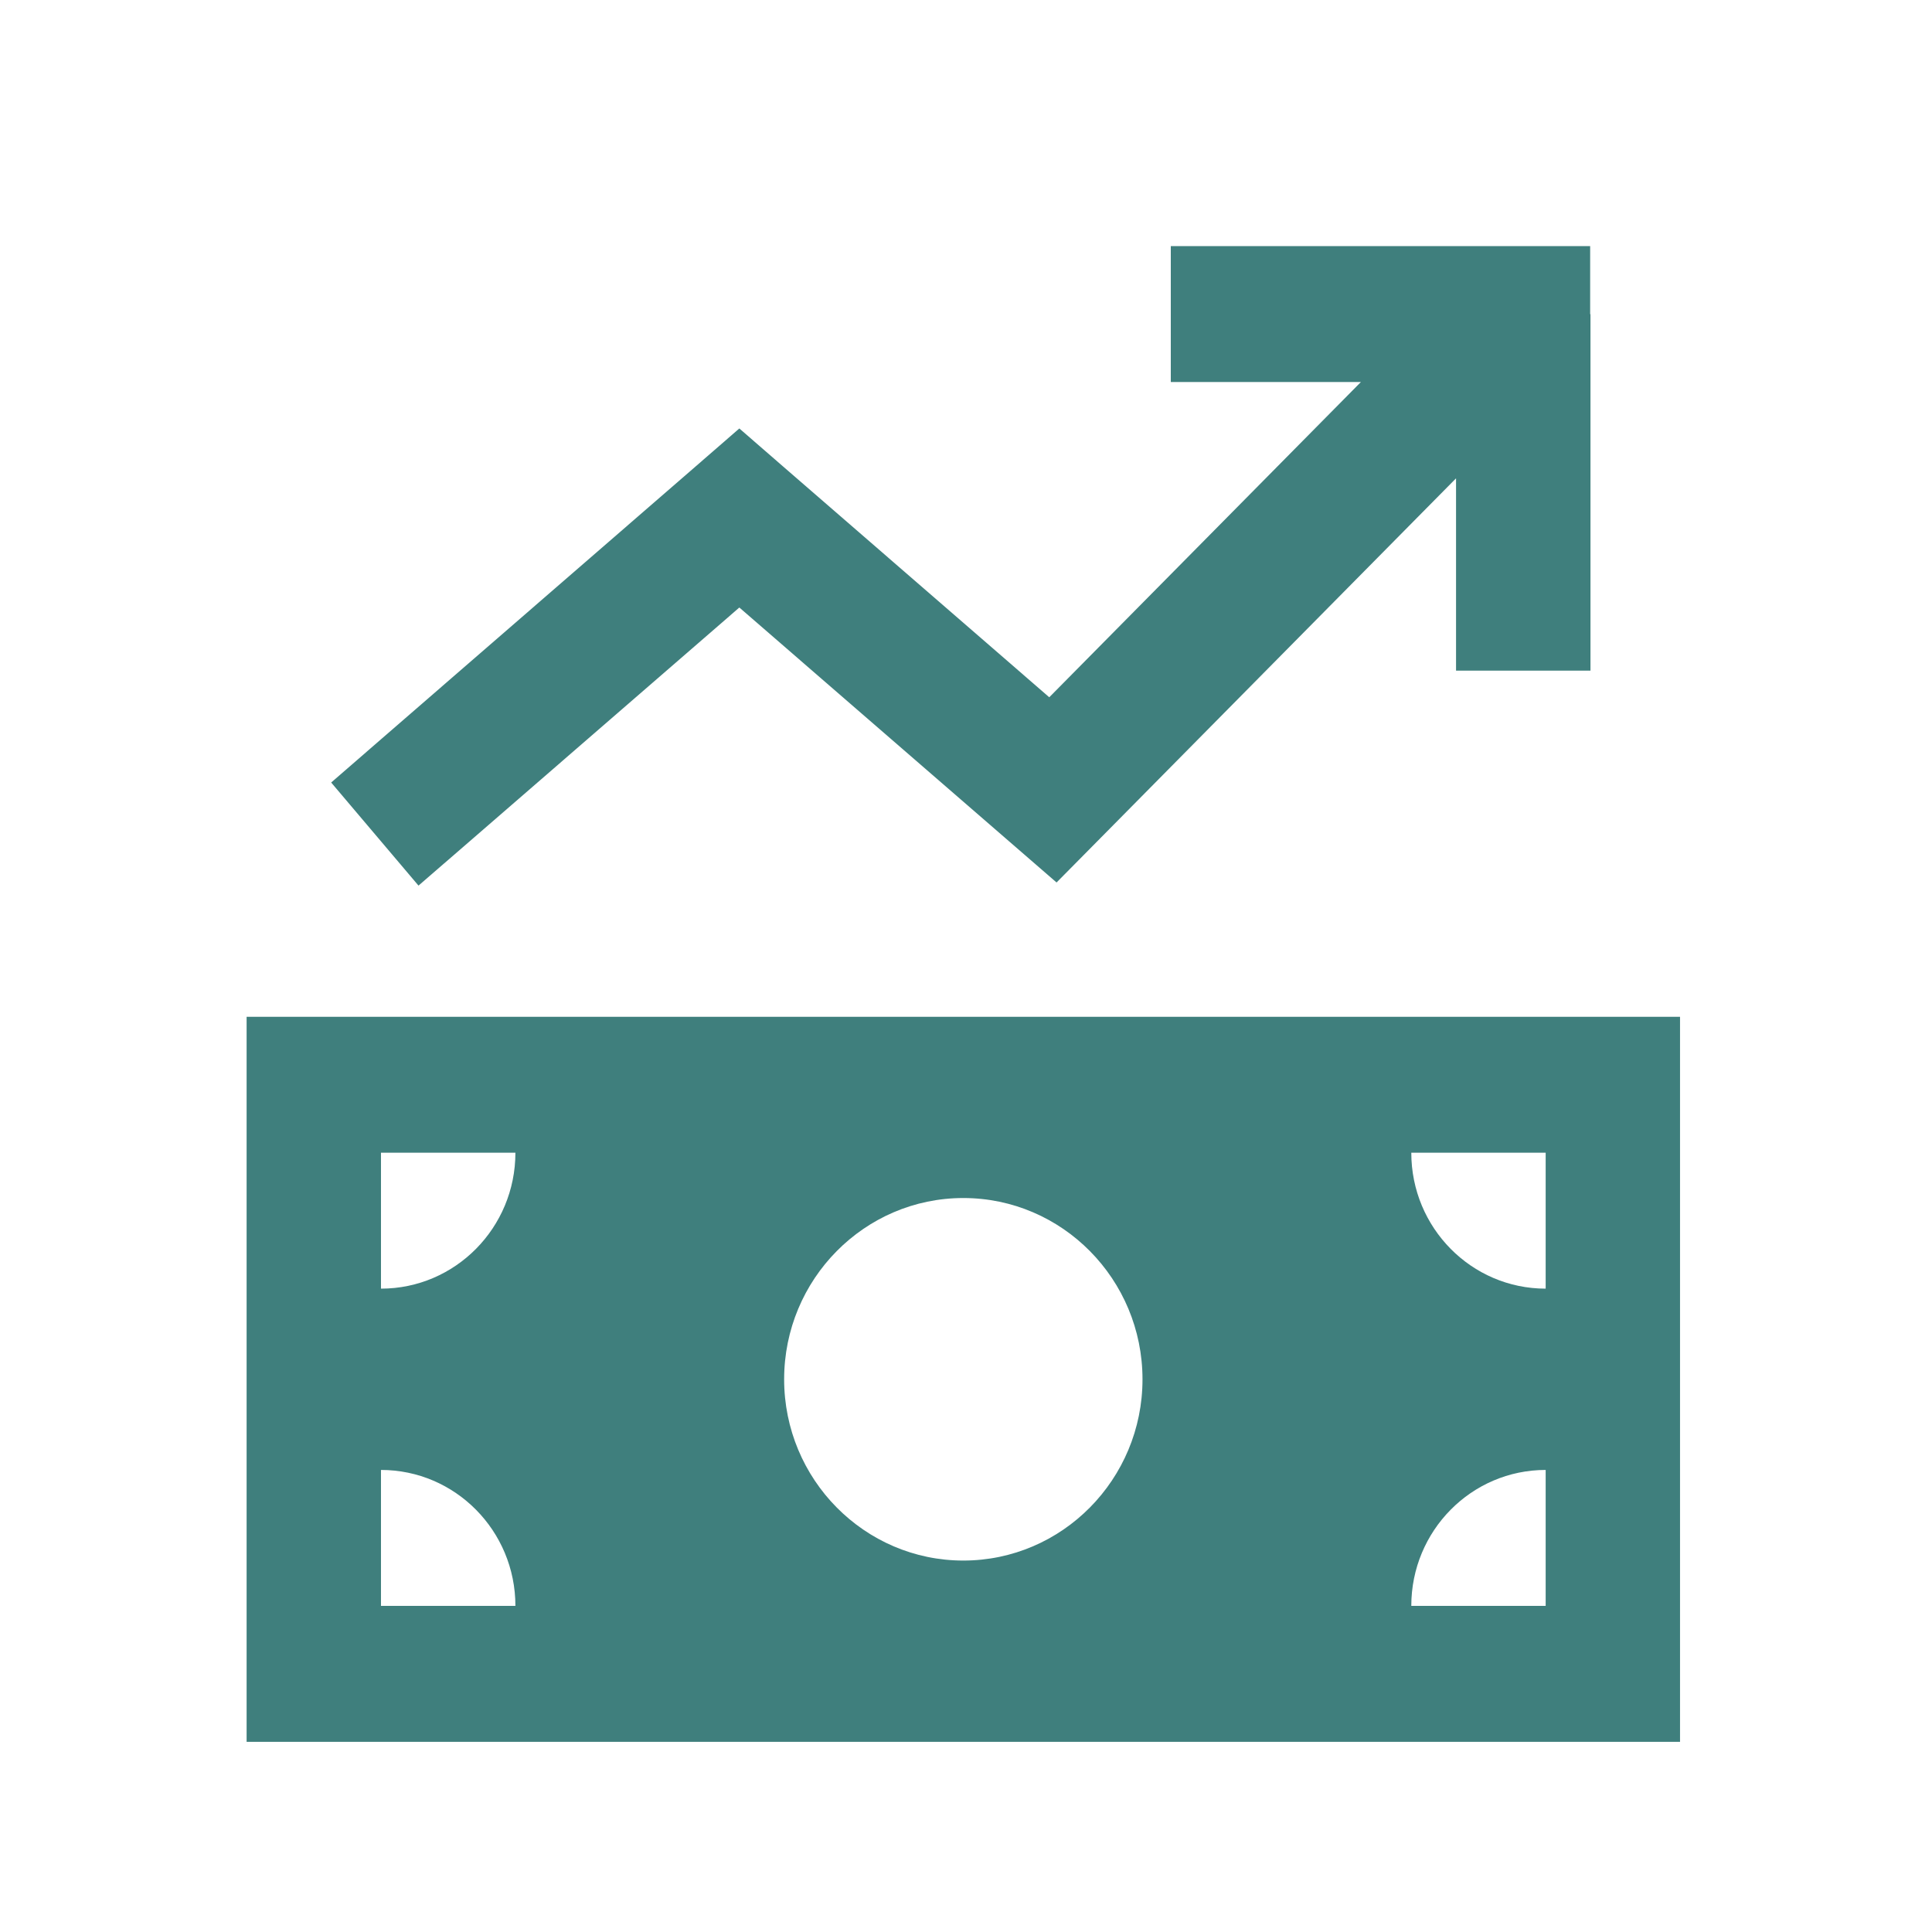 <svg width="31" height="31" viewBox="0 0 31 31" fill="none" xmlns="http://www.w3.org/2000/svg">
<path d="M25.52 5.044V10.761H23.363V7.675L17.658 13.447L16.953 14.16L16.194 13.502L11.863 9.748L7.533 13.502L6.715 14.21L5.314 12.556L6.131 11.847L11.162 7.484L11.863 6.875L12.564 7.484L16.836 11.188L21.836 6.13H18.786V3.949H25.515V5.039L25.52 5.044ZM3.957 16.315H26.957V27.949H3.957V16.315ZM6.113 23.586V25.767H8.27C8.27 24.563 7.304 23.586 6.113 23.586ZM8.27 18.496H6.113V20.677C7.304 20.677 8.27 19.7 8.27 18.496ZM24.801 23.586C23.61 23.586 22.645 24.563 22.645 25.767H24.801V23.586ZM22.645 18.496C22.645 19.7 23.61 20.677 24.801 20.677V18.496H22.645ZM18.332 22.132C18.332 20.527 17.043 19.223 15.457 19.223C13.871 19.223 12.582 20.527 12.582 22.132C12.582 23.736 13.871 25.04 15.457 25.04C17.043 25.04 18.332 23.736 18.332 22.132Z" fill="#3F7F7D"/>
</svg>
